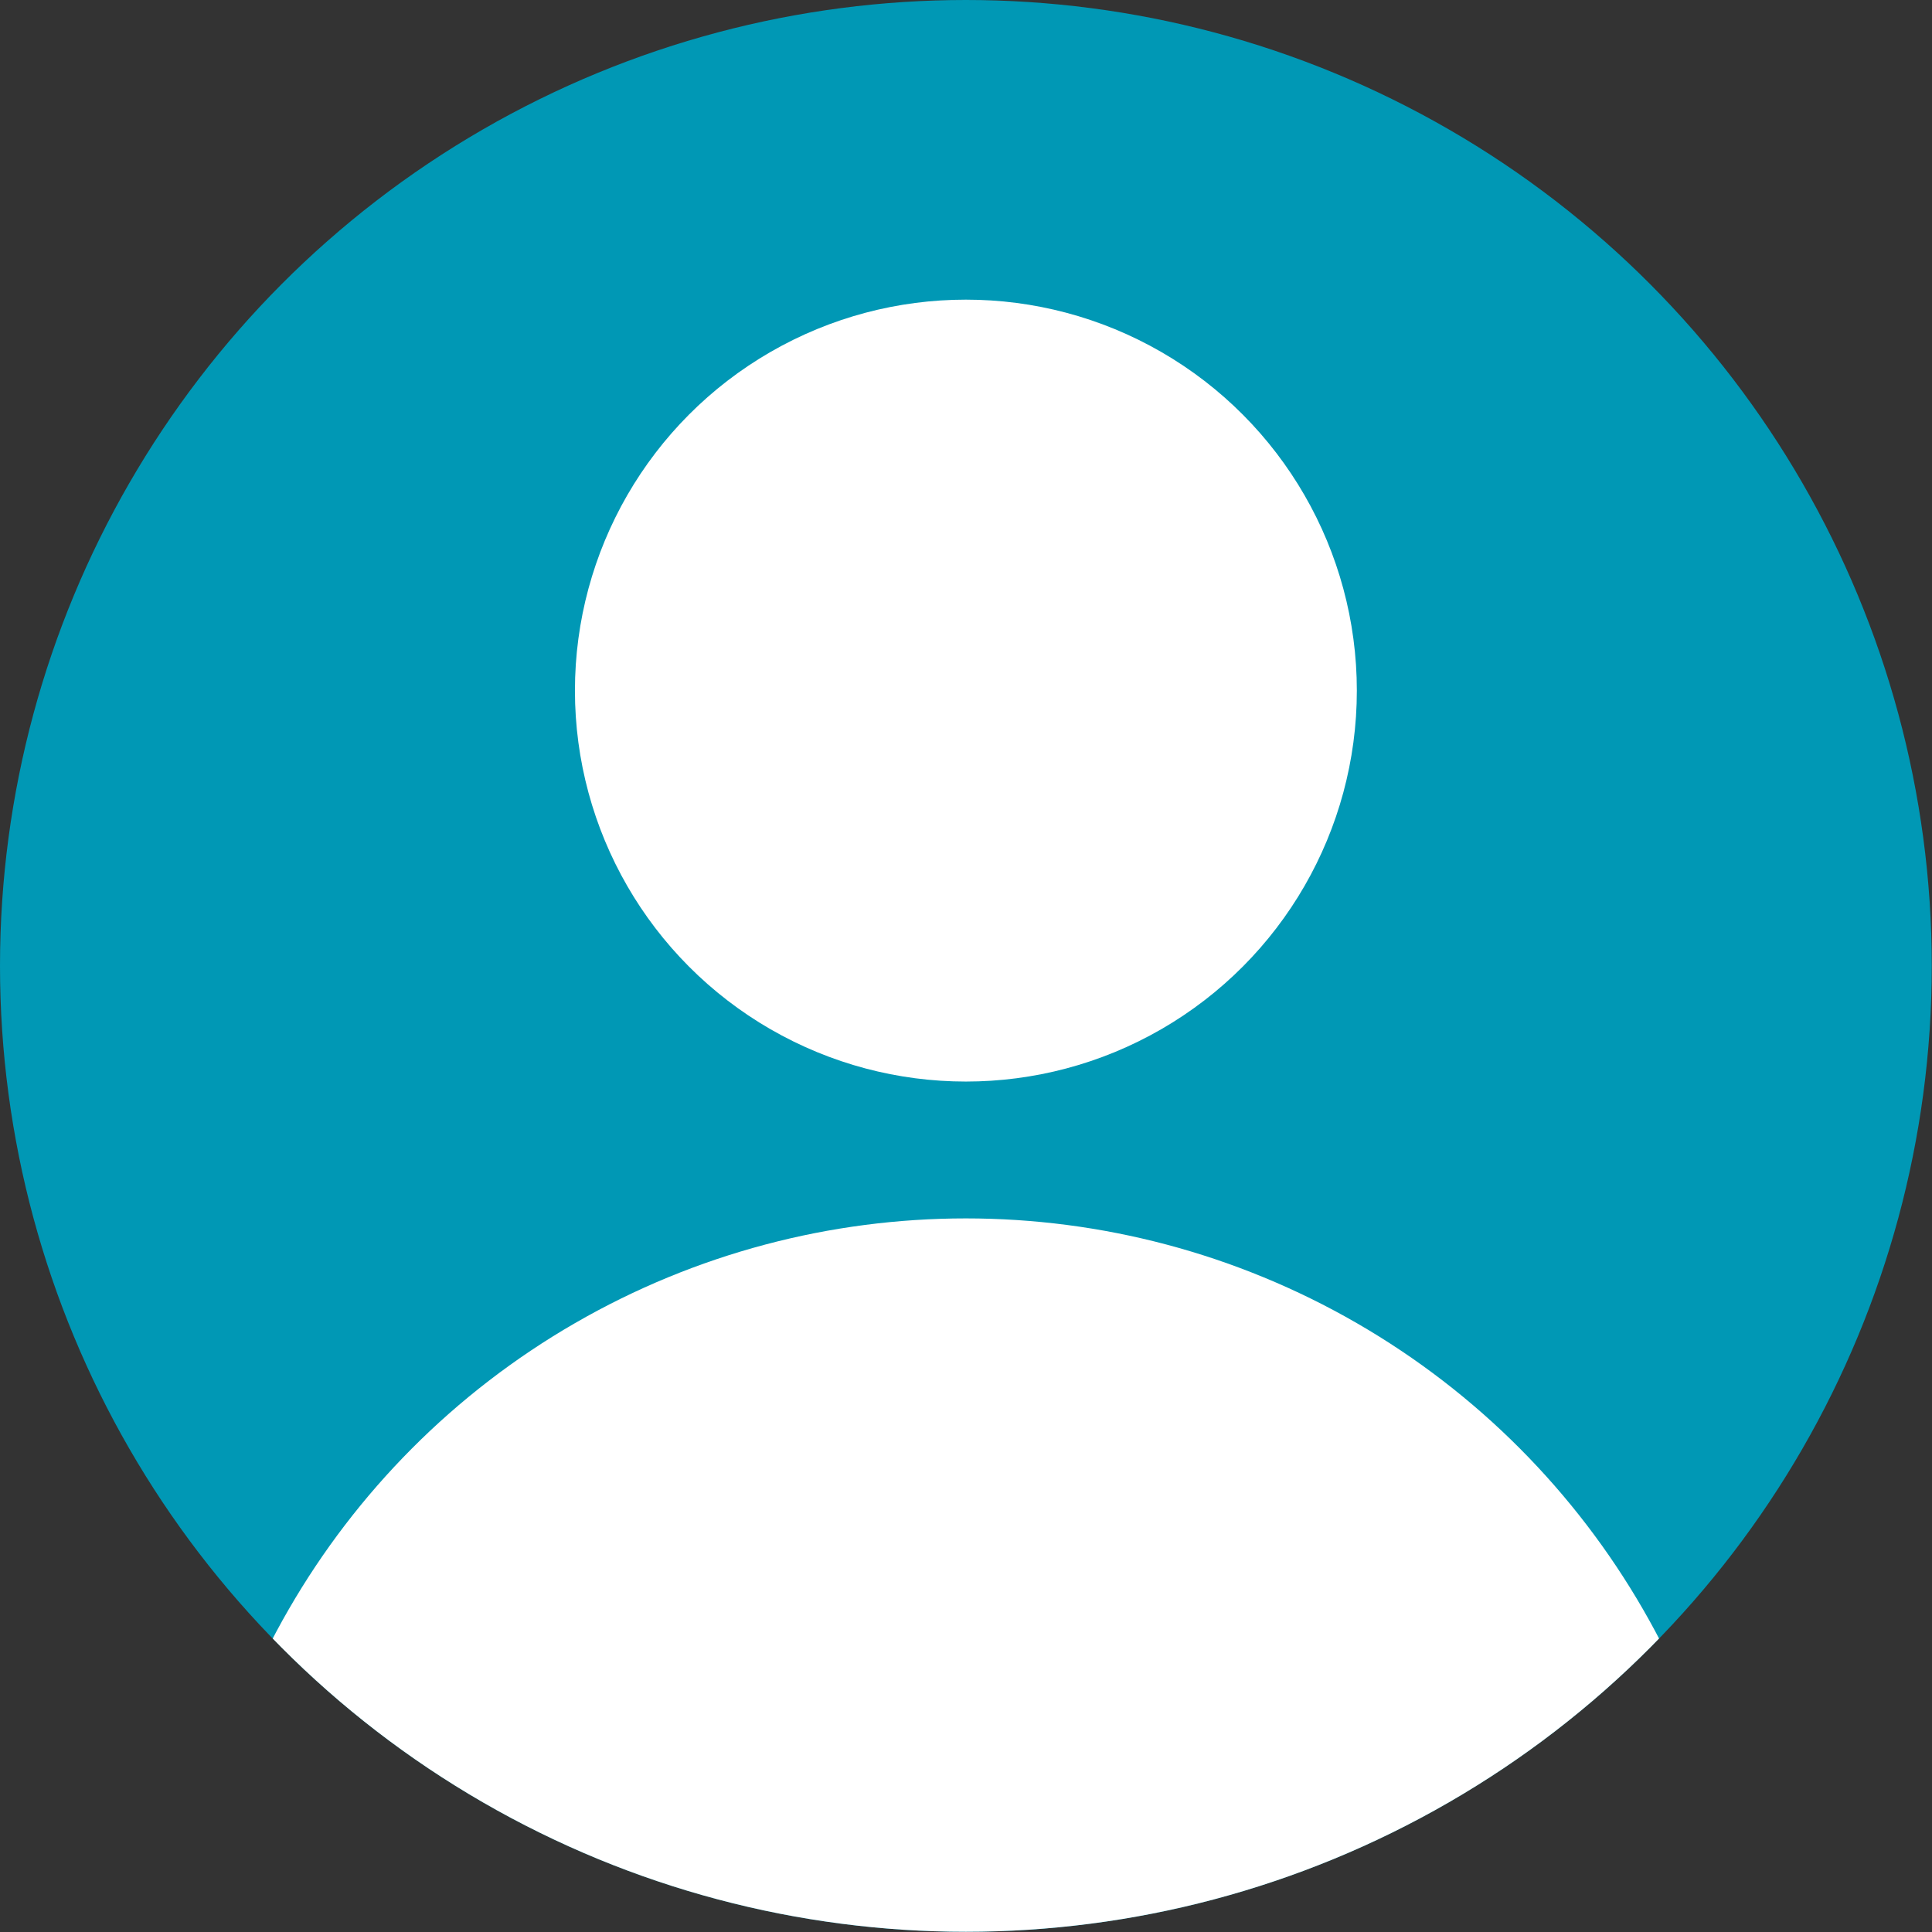 <?xml version="1.0" encoding="UTF-8"?>
<svg id="Layer_2" data-name="Layer 2" xmlns="http://www.w3.org/2000/svg" xmlns:xlink="http://www.w3.org/1999/xlink" viewBox="0 0 84.85 84.85">
  <rect x="0" y="0" width="84.85" height="84.85" fill="#333333" stroke="none"/>
  <defs>
    <style>
      .cls-1 {
        clip-path: url(#clippath);
      }

      .cls-2 {
        fill: none;
      }

      .cls-2, .cls-3, .cls-4 {
        stroke-width: 0px;
      }

      .cls-3 {
        fill: #fff;
      }

      .cls-4 {
        fill: #0098b5;
      }
    </style>
    <clipPath id="clippath">
      <circle class="cls-2" cx="42.42" cy="42.42" r="42.42"/>
    </clipPath>
  </defs>
  <g id="Layer_1-2" data-name="Layer 1">
    <g>
      <circle class="cls-4" cx="42.42" cy="42.42" r="42.42"/>
      <g class="cls-1">
        <circle class="cls-3" cx="42.42" cy="87.85" r="34.34"/>
        <circle class="cls-3" cx="42.42" cy="30.33" r="17.17"/>
      </g>
    </g>
  </g>
</svg>